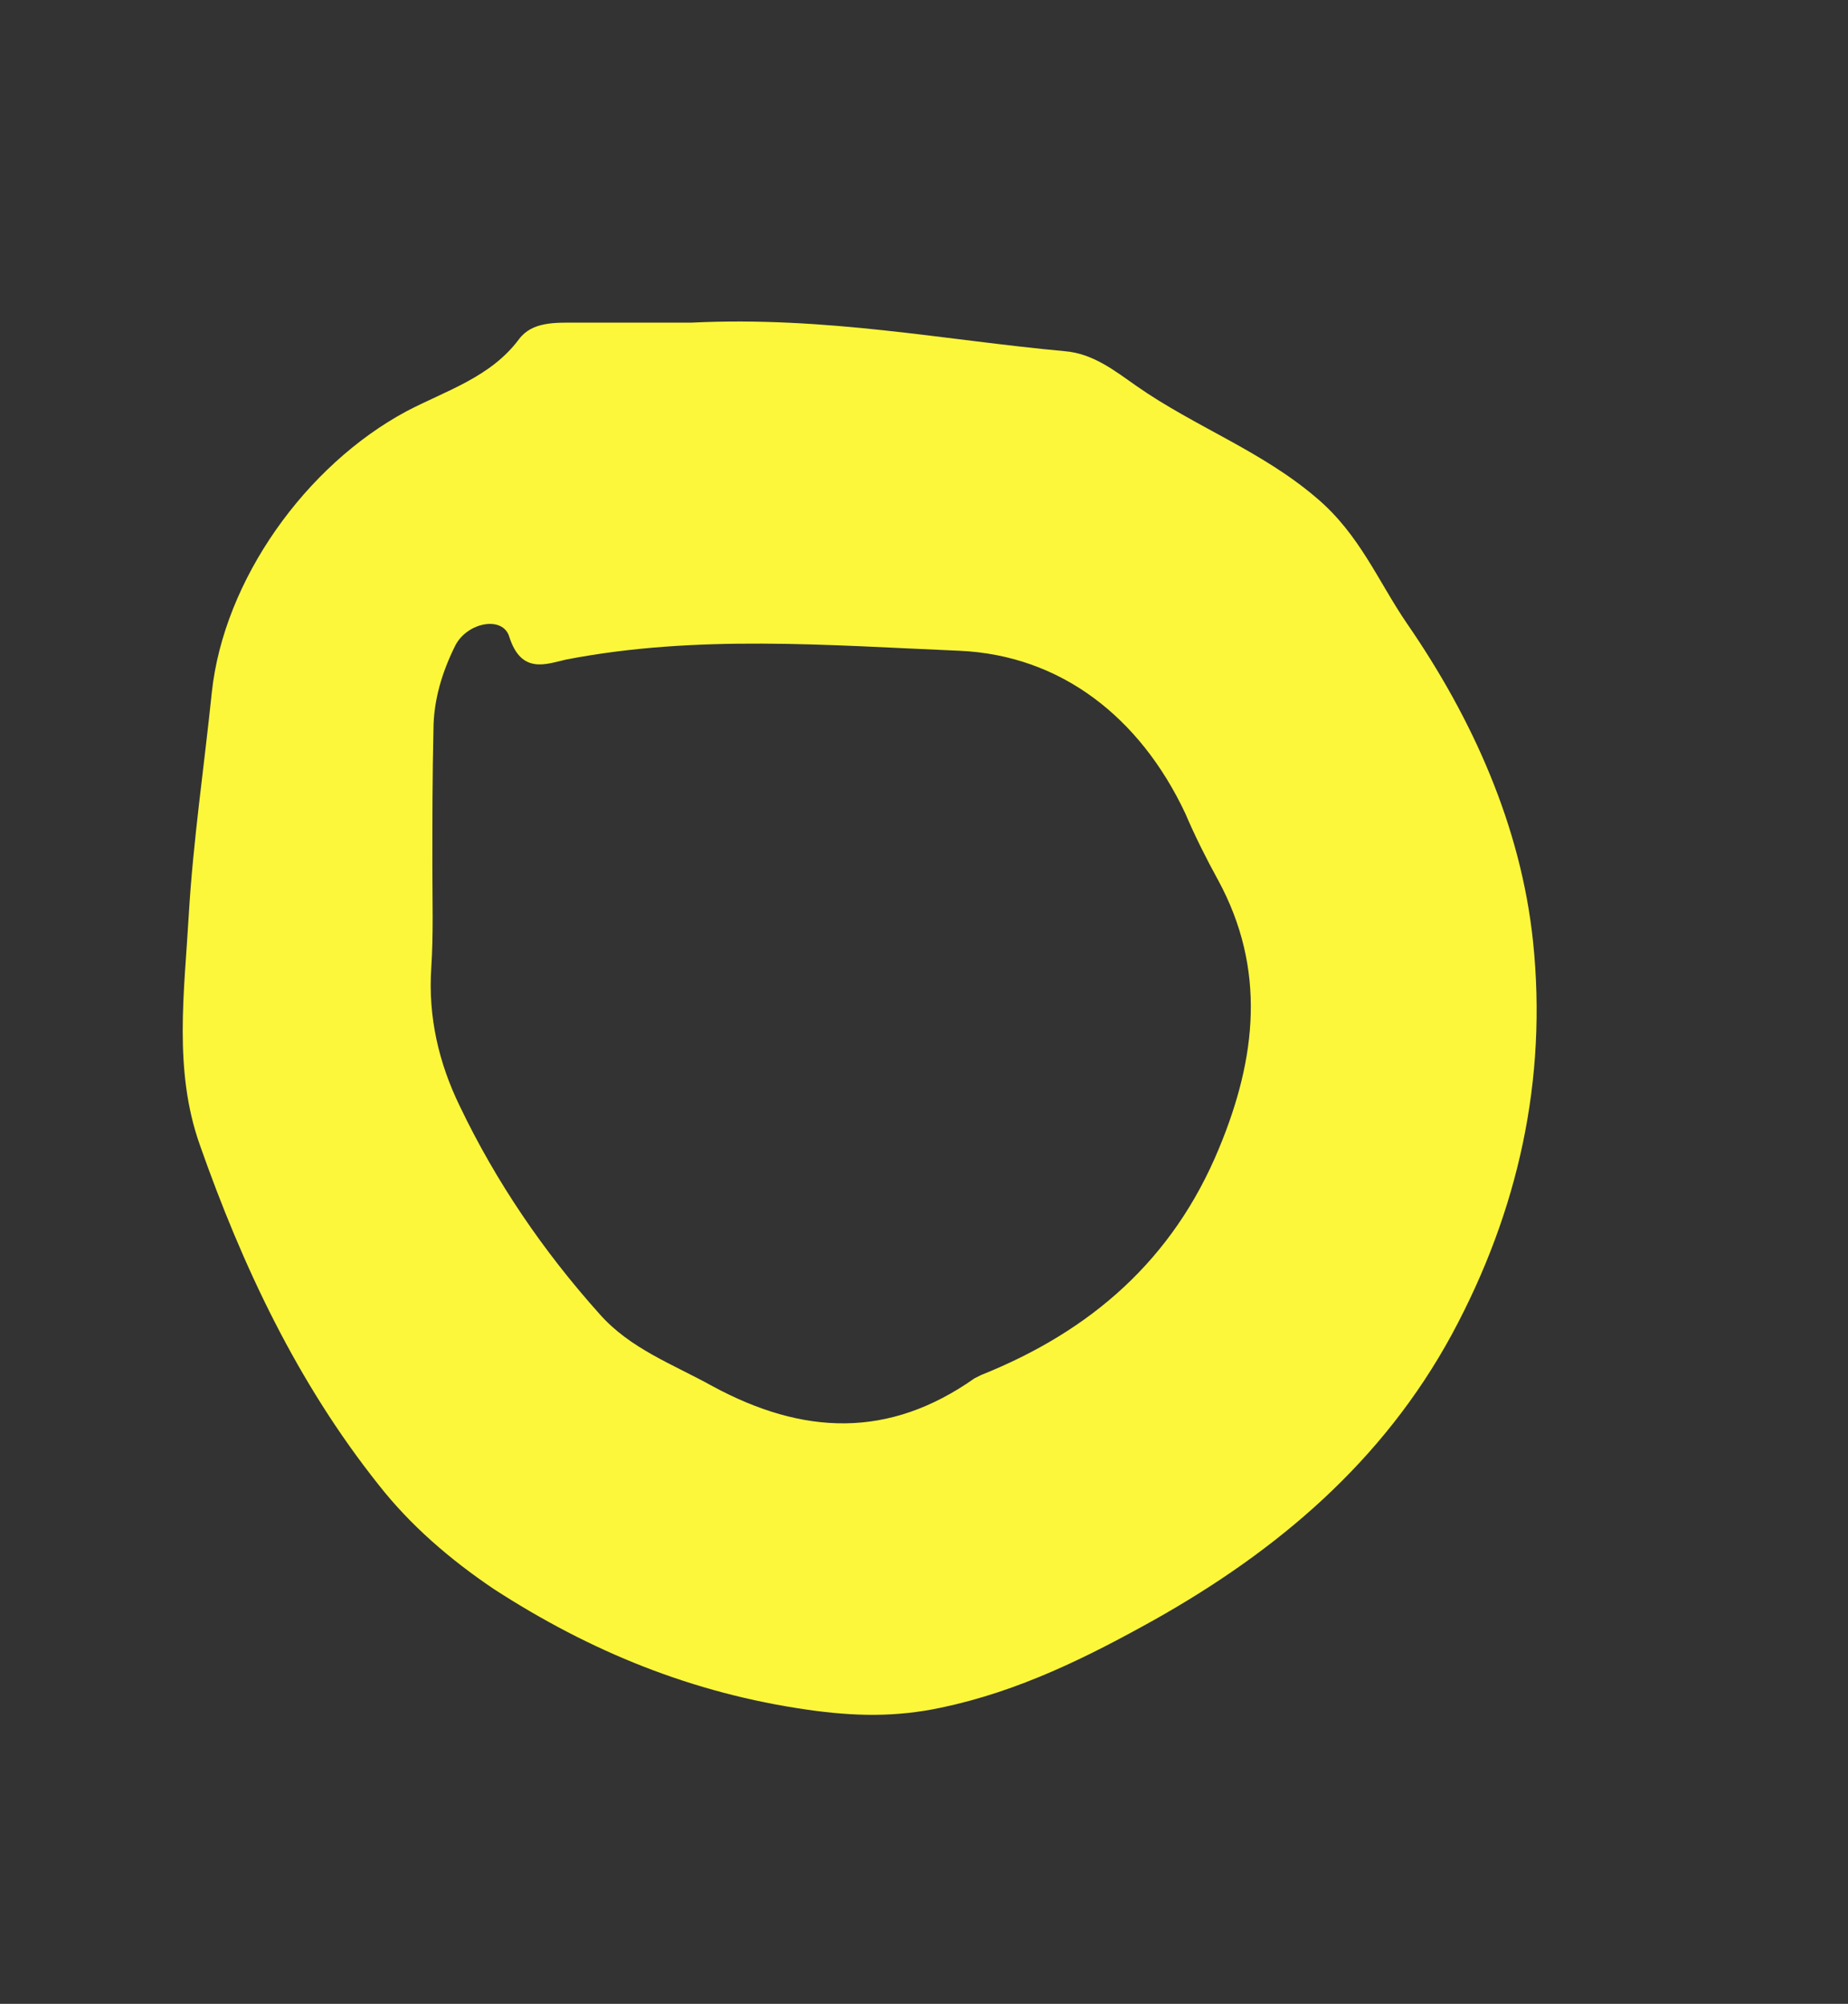 <?xml version="1.0" encoding="UTF-8"?> <!-- Generator: Adobe Illustrator 23.1.1, SVG Export Plug-In . SVG Version: 6.00 Build 0) --> <svg xmlns="http://www.w3.org/2000/svg" xmlns:xlink="http://www.w3.org/1999/xlink" x="0px" y="0px" viewBox="0 0 168.4 182.6" style="enable-background:new 0 0 168.4 182.6;" xml:space="preserve"><rect x="0" y="0" width="168.4" height="182.6" fill="#333333" stroke="none"/> <style type="text/css"> .st0{fill:#0000F9;} .st1{fill:#355E1C;} .st2{fill:#5A1190;} .st3{fill:#313030;} .st4{fill:#B32B88;} .st5{fill:none;} .st6{fill:#FFFFFF;} .st7{fill:#929299;} .st8{fill:#EEBC50;} .st9{fill:#DA4A11;} .st10{fill:#7B9AB9;} .st11{fill:#E1B4B4;} .st12{fill:#93939A;} .st13{fill:#F5F5F5;} .st14{fill:#ACB6AD;} .st15{fill:#C8D1C5;} .st16{fill:#EFE9D6;} .st17{fill:#DA2329;} .st18{fill:#A69C7A;} .st19{fill:#79D5E0;} .st20{fill:#FCF73A;} .st21{fill:#D90980;} .st22{display:none;} .st23{display:inline;} .st24{fill:url(#SVGID_1_);} .st25{fill:url(#SVGID_2_);} .st26{fill:url(#SVGID_3_);} .st27{fill:url(#SVGID_4_);} .st28{fill:url(#SVGID_5_);} .st29{fill:url(#SVGID_6_);} .st30{fill:#619A5C;} .st31{fill:#F3D632;} .st32{fill:#DE912F;} .st33{fill:#9E067E;} .st34{fill:#0B0A80;} .st35{fill:#675C49;} .st36{fill:#85EB55;} .st37{fill:#312E47;} </style> <g id="PATTERN"> <path class="st20" d="M63,29.4c12.3-0.6,23.1,1.6,34,2.6c2.6,0.2,4.6,1.8,6.6,3.2c5.3,3.7,11.4,5.9,16.4,10.2 c3.9,3.3,5.6,7.6,8.2,11.4c6,8.7,10.4,18.5,11.5,29c1.3,12.5-1.3,24.5-7.4,35.8c-6.3,11.6-15.9,19.7-27.1,26 c-6.1,3.4-12.3,6.5-19.4,8c-4.2,0.9-8,0.8-12.2,0.2c-10.5-1.5-19.8-5.3-28.6-11c-4-2.7-7.6-5.8-10.5-9.5 c-7.4-9.3-12.4-19.9-16.3-31c-2.4-6.8-1.4-13.9-1-20.9c0.4-6.8,1.4-13.5,2.1-20.3c1.1-10.3,8.6-20.7,17.7-25.6 c3.6-1.9,7.7-3.1,10.3-6.6c1.2-1.6,3.3-1.5,5.2-1.5C56.5,29.4,60.4,29.4,63,29.4z M39.4,78.9C39.4,78.9,39.4,78.9,39.4,78.9 c0,3.1,0.1,6.2-0.1,9.3c-0.3,4.5,0.7,8.7,2.6,12.6c3.3,6.9,7.6,13.2,12.7,18.9c2.8,3.2,6.7,4.6,10.3,6.6c8.3,4.5,16.1,4.8,23.9-0.7 c0.2-0.1,0.4-0.2,0.6-0.3c10-4,17.5-10.5,21.7-20.7c3.4-8.2,4.3-16.3-0.1-24.4c-1.1-2-2.1-4-3-6.1c-4.1-8.7-11.3-14.4-20.6-14.8 c-11.9-0.5-23.9-1.5-35.8,0.8c-1.8,0.4-4.1,1.4-5.2-2.1c-0.6-1.9-3.8-1.3-4.9,0.8c-1.2,2.4-2,5-2,7.7 C39.4,70.7,39.4,74.8,39.4,78.9z"></path> </g> <g id="OBJECTS" class="st22"> </g> <g id="DESIGNED_BY_FREEPIK"> </g> </svg> 